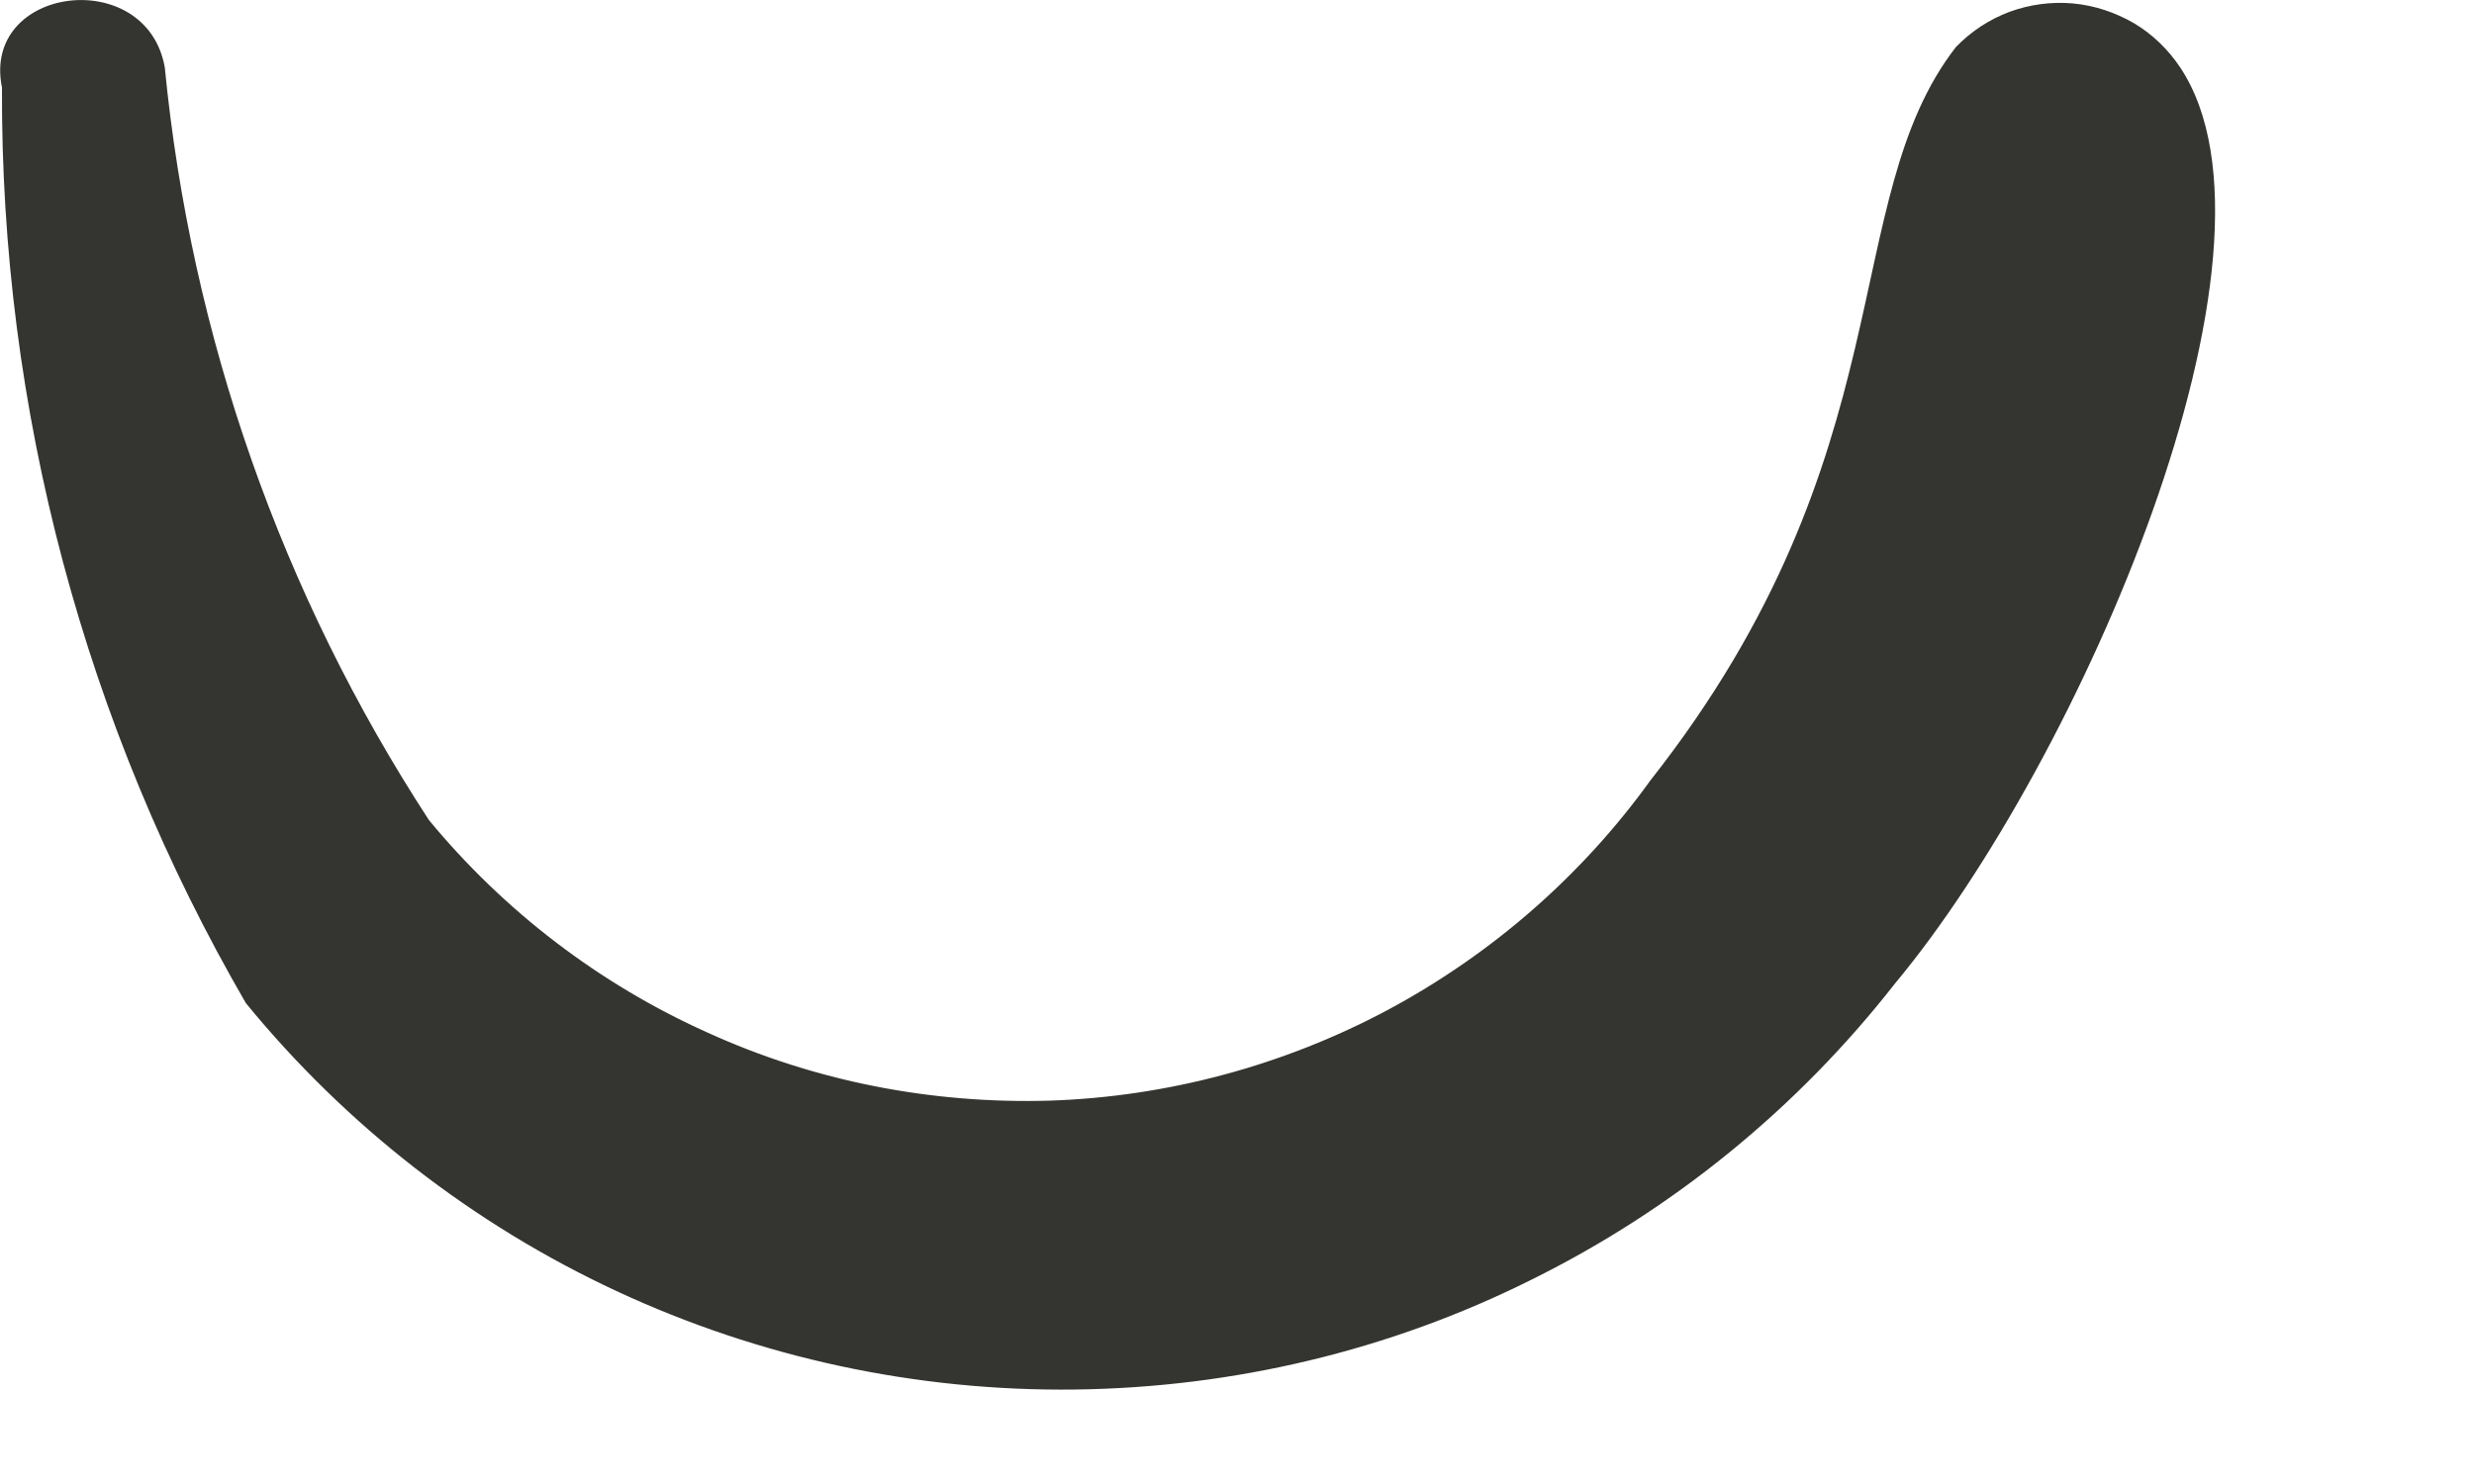 <?xml version="1.0" encoding="utf-8"?>
<svg xmlns="http://www.w3.org/2000/svg" fill="none" height="100%" overflow="visible" preserveAspectRatio="none" style="display: block;" viewBox="0 0 5 3" width="100%">
<path d="M0.867 1.658C0.569 1.201 0.386 0.679 0.333 0.136C0.296 -0.071 -0.038 -0.029 0.004 0.177C0.001 0.827 0.171 1.466 0.497 2.028C0.7 2.276 0.956 2.475 1.246 2.61C1.536 2.745 1.853 2.813 2.173 2.809C2.493 2.805 2.809 2.73 3.095 2.587C3.382 2.445 3.633 2.24 3.83 1.988C4.203 1.54 4.653 0.506 4.406 0.136C4.382 0.1 4.35 0.069 4.313 0.047C4.275 0.025 4.233 0.011 4.19 0.007C4.146 0.003 4.102 0.009 4.061 0.024C4.021 0.039 3.984 0.063 3.953 0.095C3.711 0.407 3.856 0.916 3.336 1.577C3.197 1.77 3.015 1.929 2.804 2.042C2.594 2.154 2.36 2.217 2.122 2.225C1.883 2.232 1.646 2.186 1.429 2.087C1.211 1.989 1.019 1.842 0.867 1.658Z" fill="#343430" id="Vector"/>
</svg>